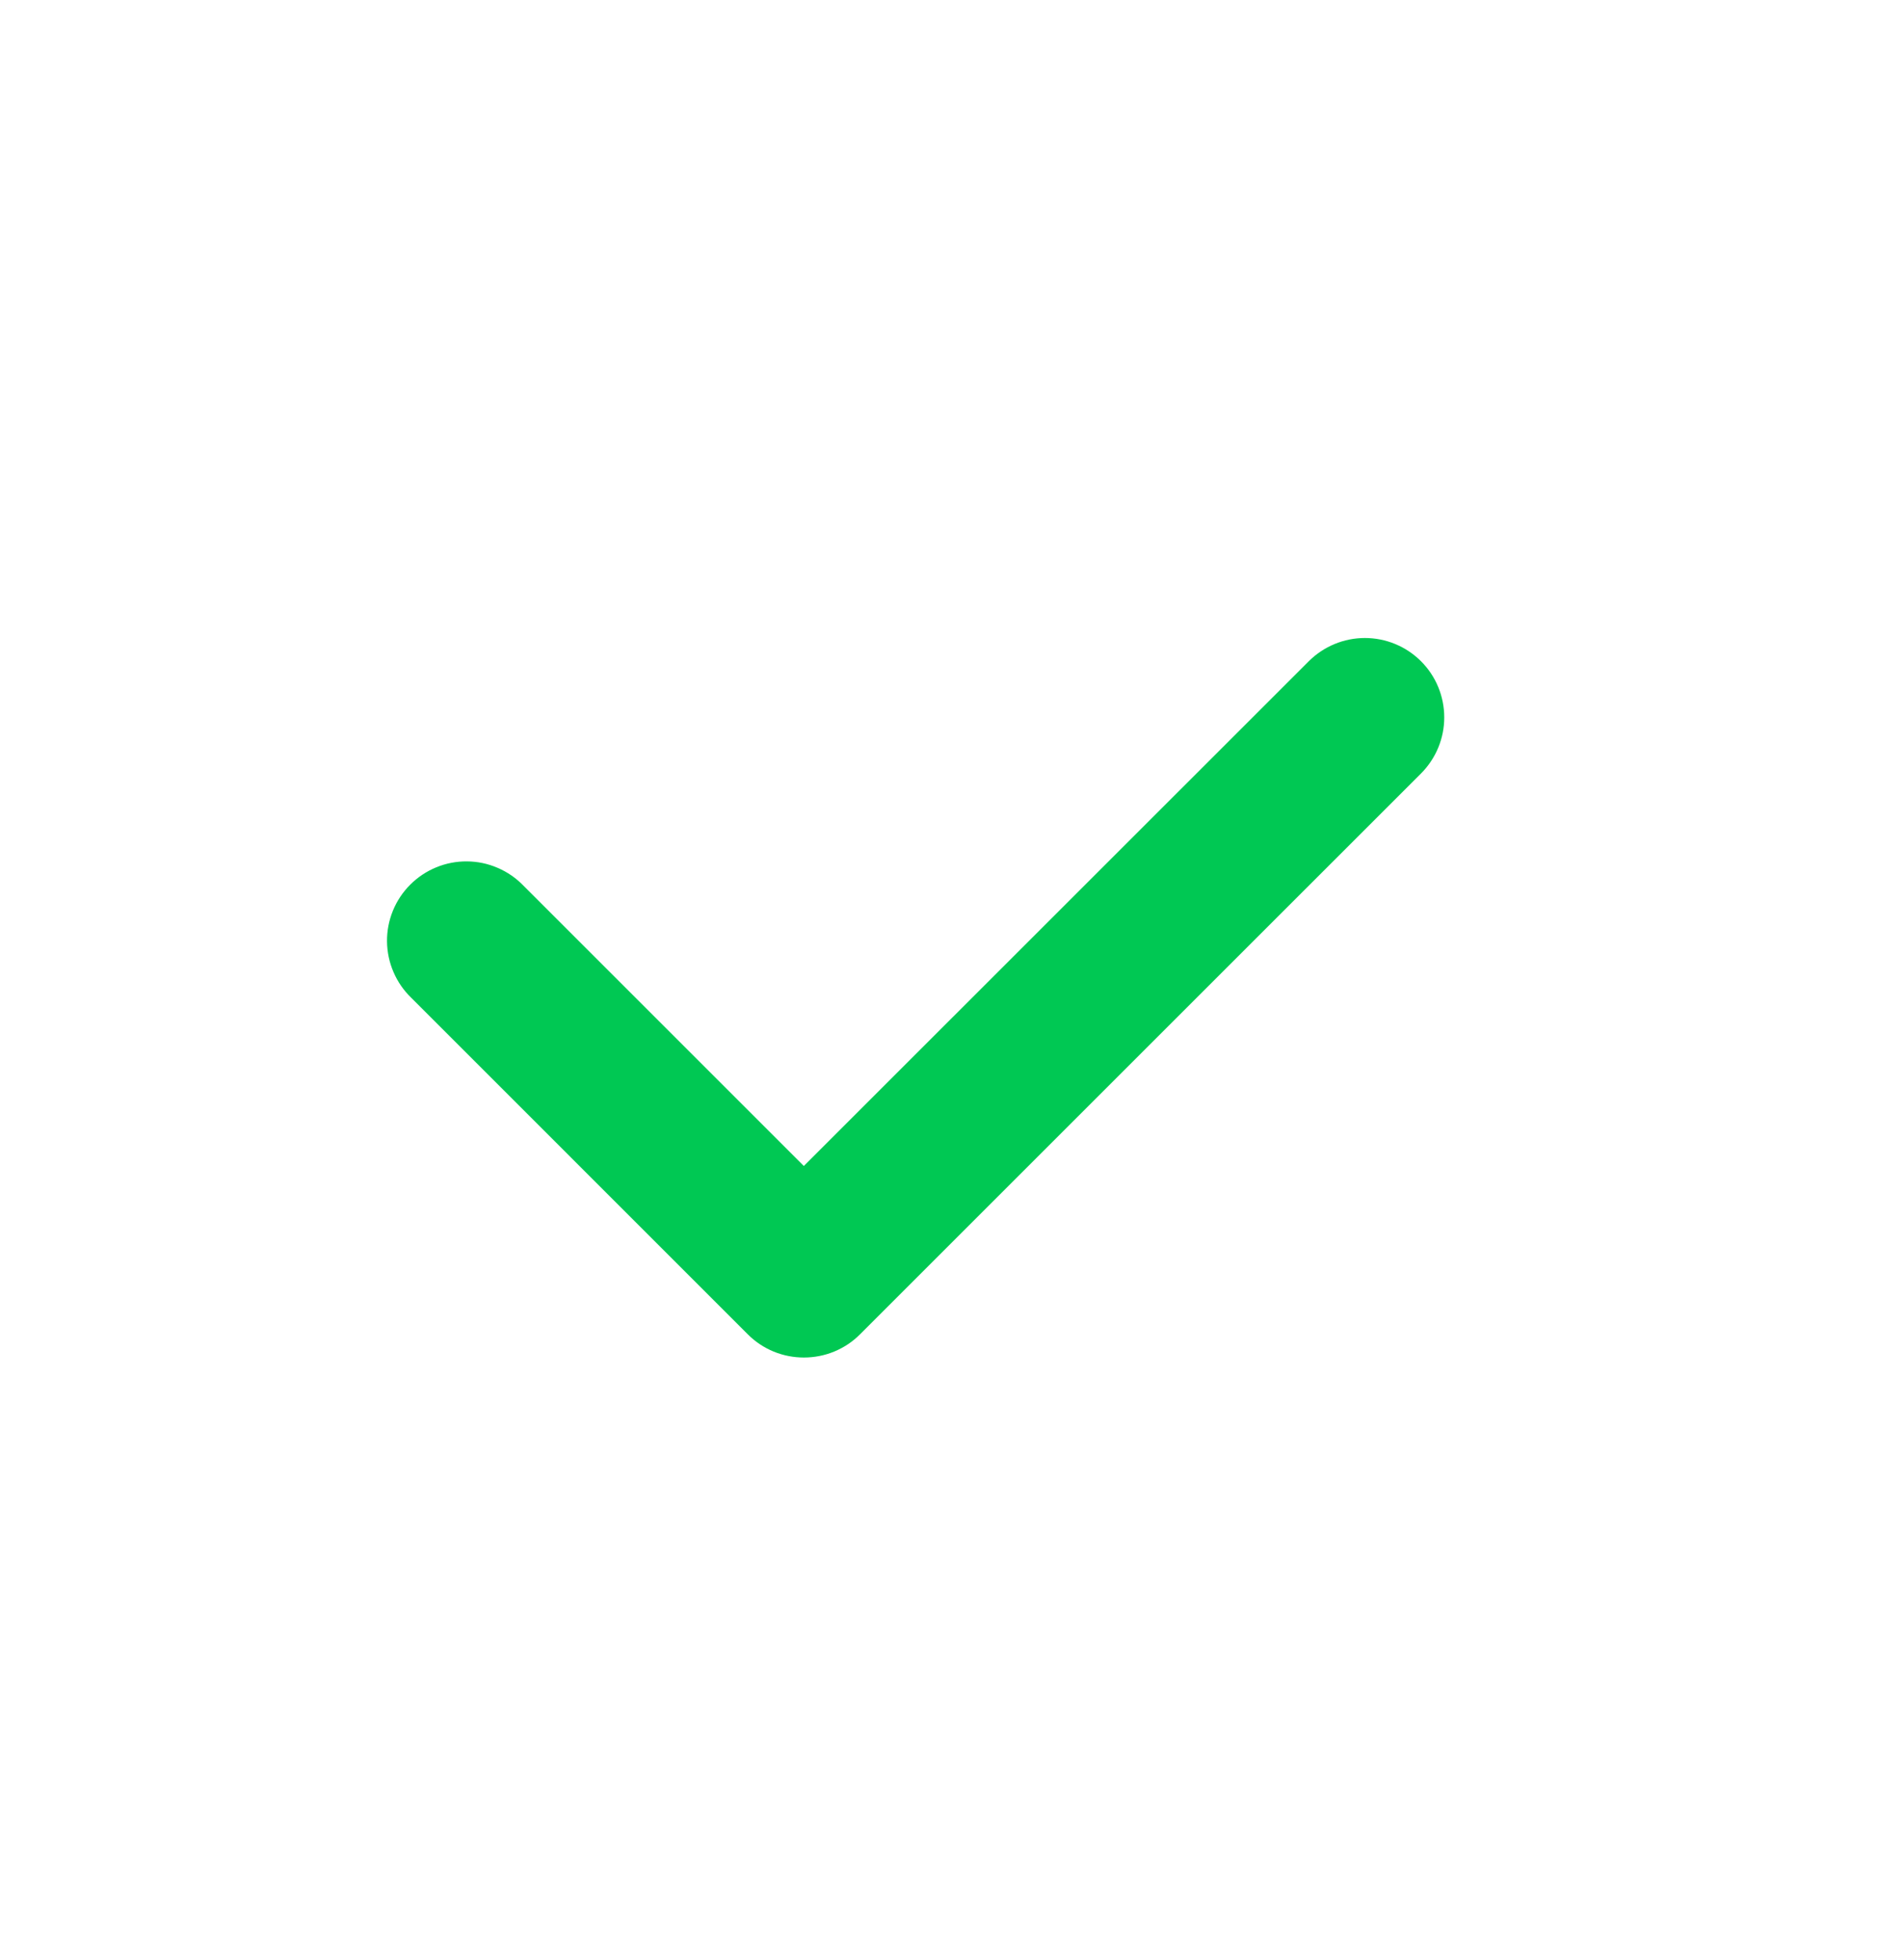 <svg width="34" height="35" viewBox="0 0 34 35" fill="none" xmlns="http://www.w3.org/2000/svg">
<path d="M14.355 24.246C14.169 24.246 13.985 24.21 13.813 24.139C13.642 24.068 13.485 23.964 13.354 23.832L7.344 17.821C7.209 17.691 7.101 17.535 7.027 17.362C6.952 17.189 6.913 17.003 6.911 16.815C6.909 16.627 6.945 16.44 7.016 16.266C7.087 16.092 7.192 15.934 7.325 15.801C7.458 15.668 7.616 15.562 7.79 15.491C7.964 15.419 8.151 15.383 8.339 15.385C8.527 15.386 8.713 15.425 8.886 15.5C9.059 15.574 9.215 15.681 9.346 15.817L14.354 20.825L23.371 11.81C23.637 11.545 23.997 11.395 24.373 11.395C24.749 11.395 25.109 11.544 25.375 11.81C25.641 12.075 25.79 12.436 25.79 12.812C25.791 13.187 25.641 13.548 25.376 13.814L15.357 23.832C15.226 23.964 15.069 24.068 14.898 24.139C14.726 24.21 14.541 24.246 14.355 24.246Z" fill="#00C853"/>
</svg>
